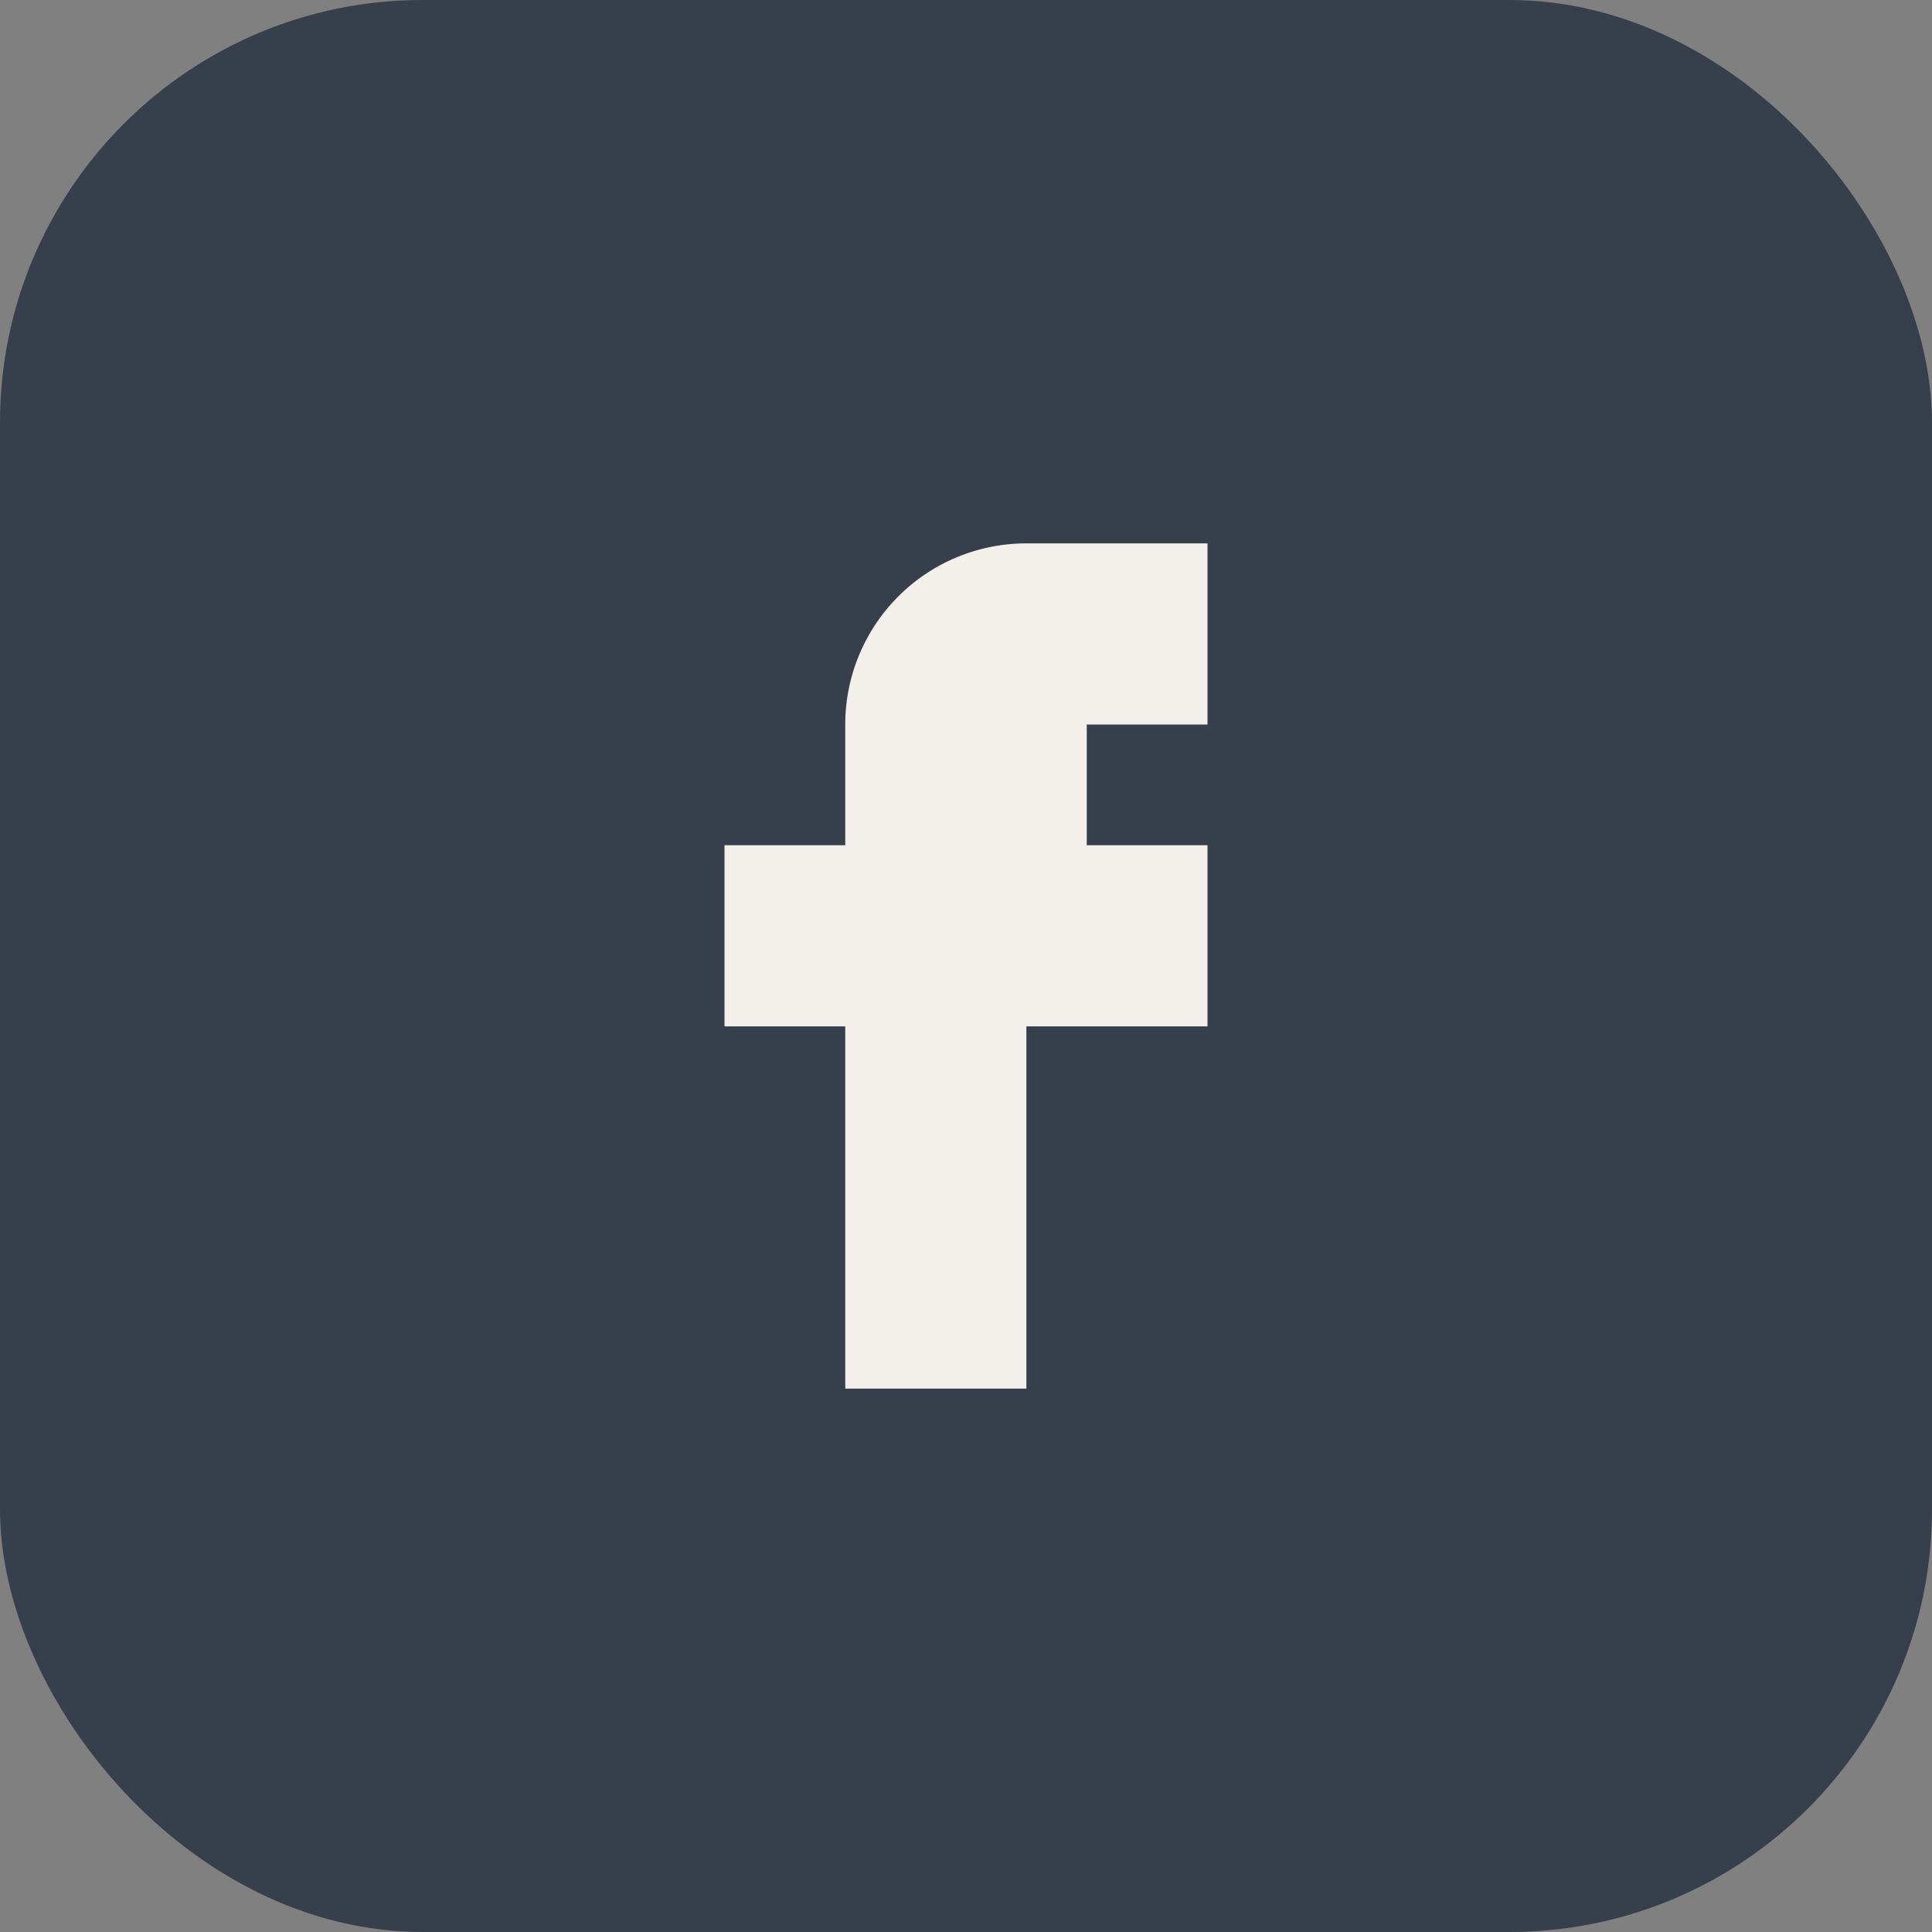<?xml version="1.0" encoding="UTF-8"?>
<svg xmlns="http://www.w3.org/2000/svg" width="32" height="32" viewBox="0 0 32 32"><rect x="0" y="0" width="32" height="32" fill="#808080" stroke="none"/><rect width="32" height="32" rx="7" fill="#373E4C"/><path d="M20 17h-3v6h-3v-6h-2v-3h2v-2a3 3 0 0 1 3-3h3v3h-2v2h2z" fill="#F3EFEA"/></svg>